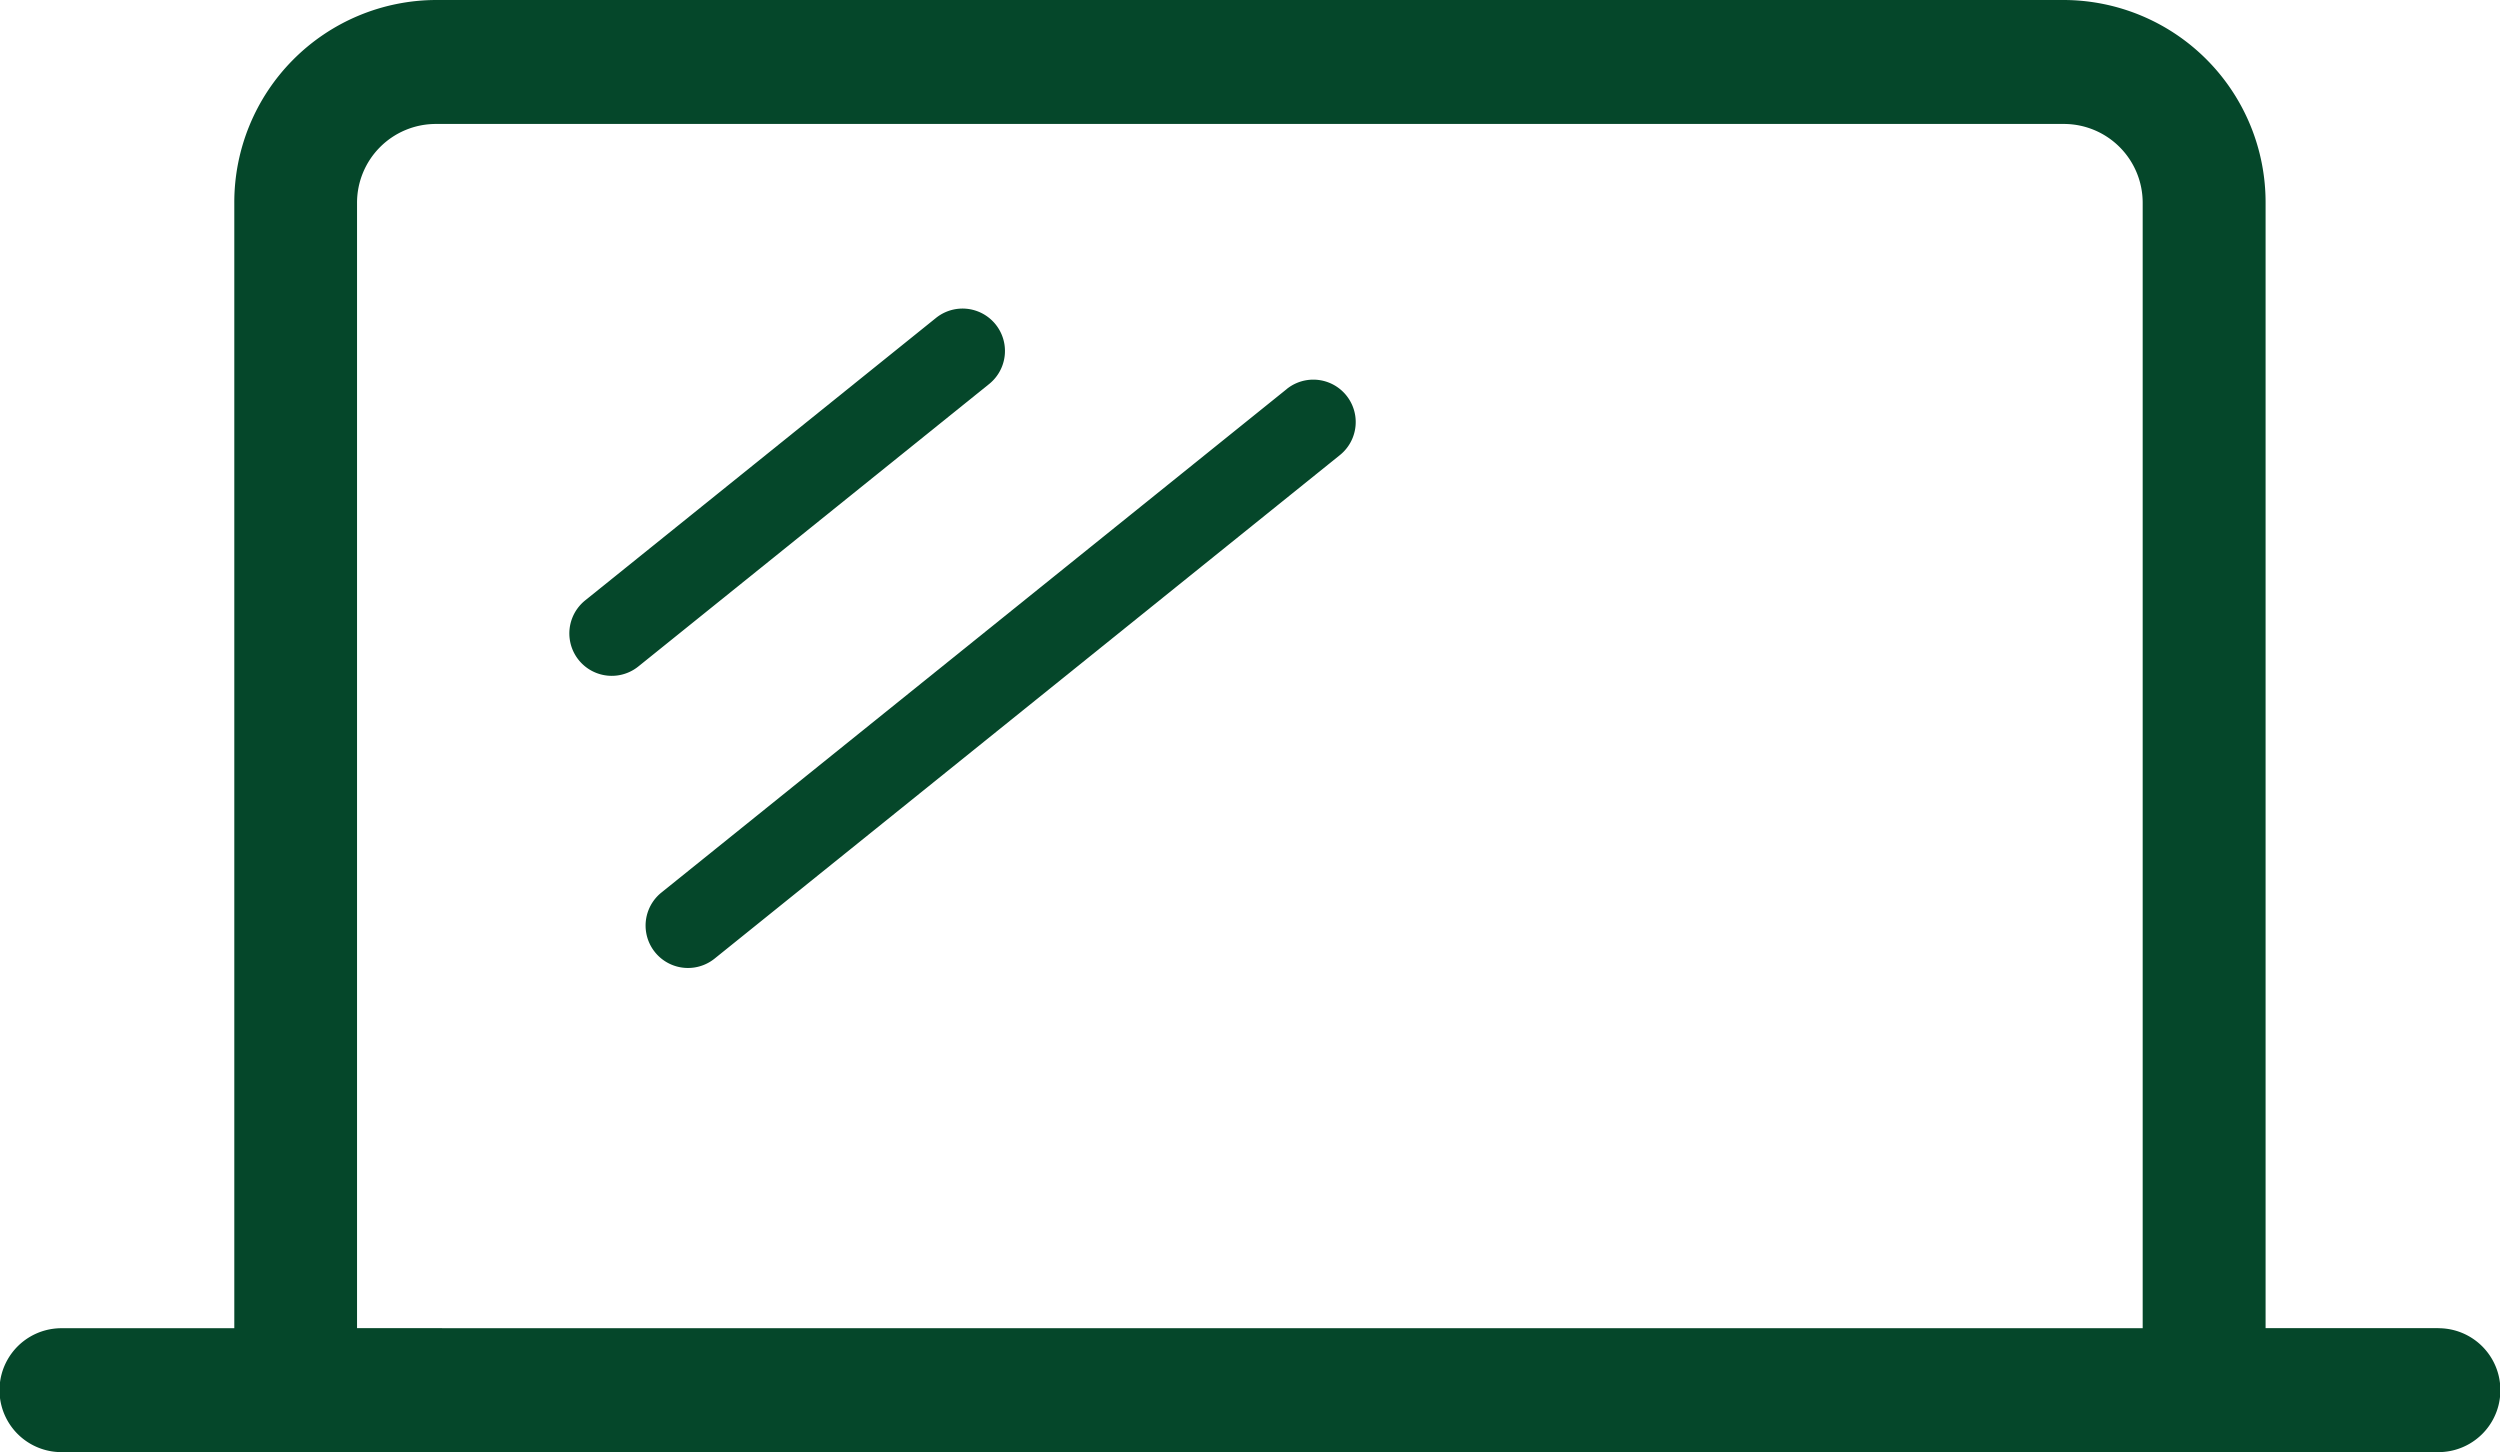 <svg id="cartoon-lessons-icon" xmlns="http://www.w3.org/2000/svg" width="44.953" height="26.11" viewBox="0 0 44.953 26.11">
  <path id="Path_212" data-name="Path 212" d="M715.2,101.245h-3.108V81.013a3.638,3.638,0,0,0-3.62-3.65H679.187a3.639,3.639,0,0,0-3.62,3.65v20.233h-3.108a1.114,1.114,0,0,0,0,2.228H715.2a1.114,1.114,0,0,0,0-2.228Zm-37.426,0V81.013a1.417,1.417,0,0,1,1.41-1.421h29.289a1.417,1.417,0,0,1,1.409,1.421v20.233Z" transform="translate(-671.354 -77.363)" fill="#05472a"/>
  <path id="Path_213" data-name="Path 213" d="M699.363,97.212l6.308-5.079a.762.762,0,0,0-.956-1.188l-6.308,5.079a.762.762,0,1,0,.956,1.188Z" transform="translate(-687.885 -85.228)" fill="#05472a"/>
  <path id="Path_214" data-name="Path 214" d="M710.445,90.946,699.2,100a.762.762,0,0,0,.956,1.188L711.4,92.134a.762.762,0,1,0-.956-1.188Z" transform="translate(-687.307 -83.951)" fill="#05472a"/>
</svg>
